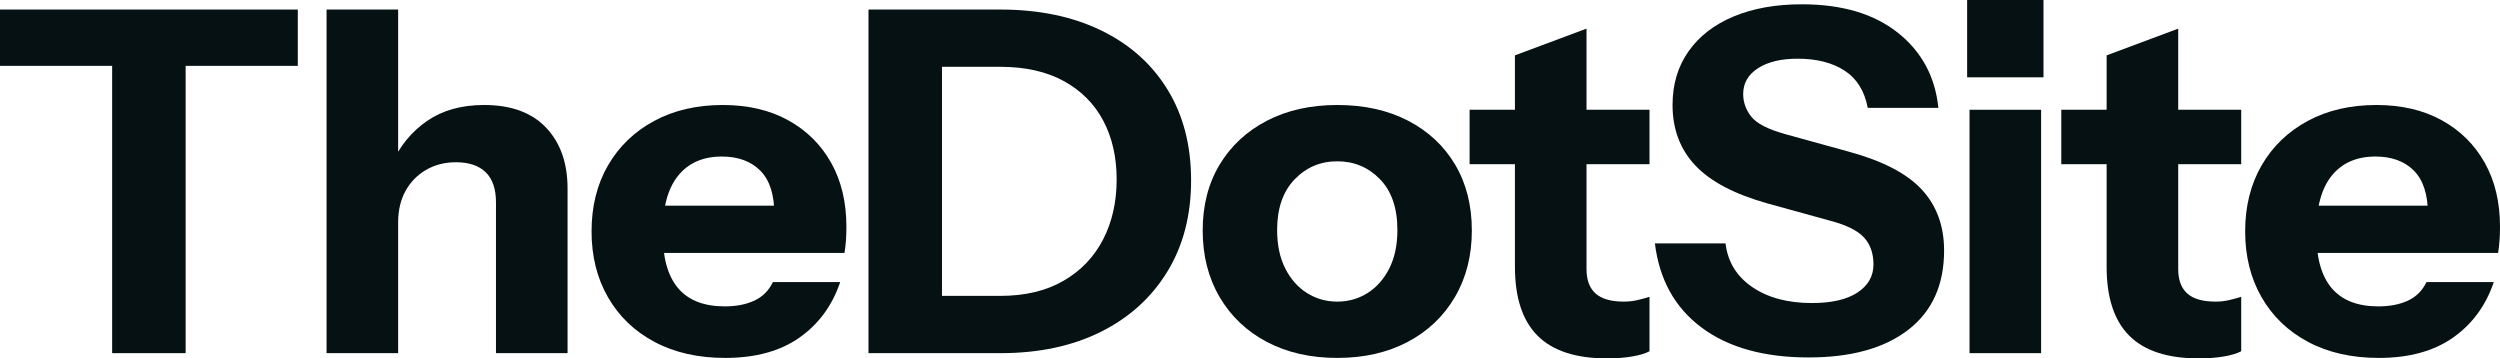 <?xml version="1.0" encoding="UTF-8"?>
<svg width="366.7px" height="52.57px" viewBox="0 0 366.7 52.57" version="1.1" xmlns="http://www.w3.org/2000/svg" xmlns:xlink="http://www.w3.org/1999/xlink">
    <title>TheDotSite</title>
    <g id="Moodboard" stroke="none" stroke-width="1" fill="none" fill-rule="evenodd">
        <g id="Desktop-HD-Copy-2" transform="translate(-189.68, -1123.2)" fill="#061114" fill-rule="nonzero">
            <g id="TheDotSite" transform="translate(189.68, 1123.2)">
                <polygon id="Path" points="16.45 51.8 16.45 9.66 0 9.66 0 1.4 43.68 1.4 43.68 9.66 27.23 9.66 27.23 51.8"></polygon>
                <path d="M47.9,51.8 L47.9,1.4 L58.4,1.4 L58.4,51.8 L47.9,51.8 Z M72.75,51.8 L72.75,29.68 C72.75,27.72 72.248,26.25 71.245,25.27 C70.242,24.29 68.783,23.8 66.87,23.8 C65.237,23.8 63.778,24.173 62.495,24.92 C61.212,25.667 60.208,26.693 59.485,28 C58.762,29.307 58.4,30.847 58.4,32.62 L57.49,24.01 C58.657,21.397 60.372,19.308 62.635,17.745 C64.898,16.182 67.687,15.4 71,15.4 C74.967,15.4 78,16.508 80.1,18.725 C82.2,20.942 83.25,23.917 83.25,27.65 L83.25,51.8 L72.75,51.8 Z" id="Shape"></path>
                <path d="M106.37,52.5 C102.403,52.5 98.95,51.718 96.01,50.155 C93.07,48.592 90.795,46.41 89.185,43.61 C87.575,40.81 86.77,37.59 86.77,33.95 C86.77,30.263 87.575,27.032 89.185,24.255 C90.795,21.478 93.047,19.308 95.94,17.745 C98.833,16.182 102.193,15.4 106.02,15.4 C109.707,15.4 112.903,16.147 115.61,17.64 C118.317,19.133 120.417,21.21 121.91,23.87 C123.403,26.53 124.15,29.657 124.15,33.25 C124.15,33.997 124.127,34.685 124.08,35.315 C124.033,35.945 123.963,36.54 123.87,37.1 L92.93,37.1 L92.93,30.17 L115.4,30.17 L113.58,31.43 C113.58,28.537 112.892,26.402 111.515,25.025 C110.138,23.648 108.26,22.96 105.88,22.96 C103.127,22.96 100.992,23.893 99.475,25.76 C97.958,27.627 97.2,30.427 97.2,34.16 C97.2,37.8 97.958,40.507 99.475,42.28 C100.992,44.053 103.267,44.94 106.3,44.94 C107.98,44.94 109.427,44.66 110.64,44.1 C111.853,43.54 112.763,42.63 113.37,41.37 L123.24,41.37 C122.073,44.823 120.078,47.542 117.255,49.525 C114.432,51.508 110.803,52.5 106.37,52.5 Z" id="Path"></path>
                <path d="M133.97,51.8 L133.97,43.4 L146.71,43.4 C150.35,43.4 153.442,42.665 155.985,41.195 C158.528,39.725 160.465,37.707 161.795,35.14 C163.125,32.573 163.79,29.633 163.79,26.32 C163.79,23.053 163.137,20.183 161.83,17.71 C160.523,15.237 158.598,13.3 156.055,11.9 C153.512,10.5 150.397,9.8 146.71,9.8 L134.18,9.8 L134.18,1.4 L146.71,1.4 C152.357,1.4 157.28,2.415 161.48,4.445 C165.68,6.475 168.935,9.368 171.245,13.125 C173.555,16.882 174.71,21.327 174.71,26.46 C174.71,31.593 173.543,36.062 171.21,39.865 C168.877,43.668 165.622,46.608 161.445,48.685 C157.268,50.762 152.38,51.8 146.78,51.8 L133.97,51.8 Z M127.39,51.8 L127.39,1.4 L138.17,1.4 L138.17,51.8 L127.39,51.8 Z" id="Shape"></path>
                <path d="M196.15,52.5 C192.23,52.5 188.788,51.718 185.825,50.155 C182.862,48.592 180.552,46.398 178.895,43.575 C177.238,40.752 176.41,37.497 176.41,33.81 C176.41,30.123 177.238,26.903 178.895,24.15 C180.552,21.397 182.862,19.25 185.825,17.71 C188.788,16.17 192.23,15.4 196.15,15.4 C200.117,15.4 203.582,16.17 206.545,17.71 C209.508,19.25 211.807,21.397 213.44,24.15 C215.073,26.903 215.89,30.123 215.89,33.81 C215.89,37.497 215.062,40.752 213.405,43.575 C211.748,46.398 209.438,48.592 206.475,50.155 C203.512,51.718 200.07,52.5 196.15,52.5 Z M196.15,44.24 C197.783,44.24 199.265,43.82 200.595,42.98 C201.925,42.14 202.987,40.938 203.78,39.375 C204.573,37.812 204.97,35.933 204.97,33.74 C204.97,30.52 204.118,28.035 202.415,26.285 C200.712,24.535 198.623,23.66 196.15,23.66 C193.677,23.66 191.588,24.547 189.885,26.32 C188.182,28.093 187.33,30.567 187.33,33.74 C187.33,35.933 187.727,37.812 188.52,39.375 C189.313,40.938 190.375,42.14 191.705,42.98 C193.035,43.82 194.517,44.24 196.15,44.24 Z" id="Shape"></path>
                <path d="M235.72,52.57 C231.147,52.57 227.752,51.462 225.535,49.245 C223.318,47.028 222.21,43.657 222.21,39.13 L222.21,8.12 L232.71,4.2 L232.71,39.48 C232.71,41.067 233.153,42.257 234.04,43.05 C234.927,43.843 236.303,44.24 238.17,44.24 C238.87,44.24 239.523,44.17 240.13,44.03 C240.737,43.89 241.343,43.727 241.95,43.54 L241.95,51.52 C241.343,51.847 240.492,52.103 239.395,52.29 C238.298,52.477 237.073,52.57 235.72,52.57 Z M215.56,24.08 L215.56,16.1 L241.95,16.1 L241.95,24.08 L215.56,24.08 Z" id="Shape"></path>
                <path d="M265.28,52.43 C258.747,52.43 253.52,50.972 249.6,48.055 C245.68,45.138 243.393,41.02 242.74,35.7 L253.1,35.7 C253.427,38.407 254.733,40.542 257.02,42.105 C259.307,43.668 262.223,44.45 265.77,44.45 C268.663,44.45 270.892,43.937 272.455,42.91 C274.018,41.883 274.8,40.507 274.8,38.78 C274.8,37.147 274.333,35.828 273.4,34.825 C272.467,33.822 270.857,33.017 268.57,32.41 L259.19,29.82 C254.383,28.467 250.872,26.612 248.655,24.255 C246.438,21.898 245.33,18.947 245.33,15.4 C245.33,12.367 246.112,9.742 247.675,7.525 C249.238,5.308 251.443,3.605 254.29,2.415 C257.137,1.225 260.473,0.63 264.3,0.63 C270.18,0.63 274.87,2.018 278.37,4.795 C281.87,7.572 283.853,11.247 284.32,15.82 L273.96,15.82 C273.493,13.347 272.362,11.527 270.565,10.36 C268.768,9.193 266.47,8.61 263.67,8.61 C261.243,8.61 259.307,9.077 257.86,10.01 C256.413,10.943 255.69,12.203 255.69,13.79 C255.69,15.003 256.087,16.112 256.88,17.115 C257.673,18.118 259.33,18.97 261.85,19.67 L271.23,22.26 C276.177,23.613 279.735,25.468 281.905,27.825 C284.075,30.182 285.16,33.157 285.16,36.75 C285.16,41.79 283.41,45.663 279.91,48.37 C276.41,51.077 271.533,52.43 265.28,52.43 Z" id="Path"></path>
                <path d="M288.89,51.8 L288.89,16.1 L299.39,16.1 L299.39,51.8 L288.89,51.8 Z M288.54,11.34 L288.54,-4.54747351e-13 L299.74,-4.54747351e-13 L299.74,11.34 L288.54,11.34 Z" id="Shape"></path>
                <path d="M322.51,52.57 C317.937,52.57 314.542,51.462 312.325,49.245 C310.108,47.028 309,43.657 309,39.13 L309,8.12 L319.5,4.2 L319.5,39.48 C319.5,41.067 319.943,42.257 320.83,43.05 C321.717,43.843 323.093,44.24 324.96,44.24 C325.66,44.24 326.313,44.17 326.92,44.03 C327.527,43.89 328.133,43.727 328.74,43.54 L328.74,51.52 C328.133,51.847 327.282,52.103 326.185,52.29 C325.088,52.477 323.863,52.57 322.51,52.57 Z M302.35,24.08 L302.35,16.1 L328.74,16.1 L328.74,24.08 L302.35,24.08 Z" id="Shape"></path>
                <path d="M348.92,52.5 C344.953,52.5 341.5,51.718 338.56,50.155 C335.62,48.592 333.345,46.41 331.735,43.61 C330.125,40.81 329.32,37.59 329.32,33.95 C329.32,30.263 330.125,27.032 331.735,24.255 C333.345,21.478 335.597,19.308 338.49,17.745 C341.383,16.182 344.743,15.4 348.57,15.4 C352.257,15.4 355.453,16.147 358.16,17.64 C360.867,19.133 362.967,21.21 364.46,23.87 C365.953,26.53 366.7,29.657 366.7,33.25 C366.7,33.997 366.677,34.685 366.63,35.315 C366.583,35.945 366.513,36.54 366.42,37.1 L335.48,37.1 L335.48,30.17 L357.95,30.17 L356.13,31.43 C356.13,28.537 355.442,26.402 354.065,25.025 C352.688,23.648 350.81,22.96 348.43,22.96 C345.677,22.96 343.542,23.893 342.025,25.76 C340.508,27.627 339.75,30.427 339.75,34.16 C339.75,37.8 340.508,40.507 342.025,42.28 C343.542,44.053 345.817,44.94 348.85,44.94 C350.53,44.94 351.977,44.66 353.19,44.1 C354.403,43.54 355.313,42.63 355.92,41.37 L365.79,41.37 C364.623,44.823 362.628,47.542 359.805,49.525 C356.982,51.508 353.353,52.5 348.92,52.5 Z" id="Path"></path>
            </g>
        </g>
    </g>
</svg>